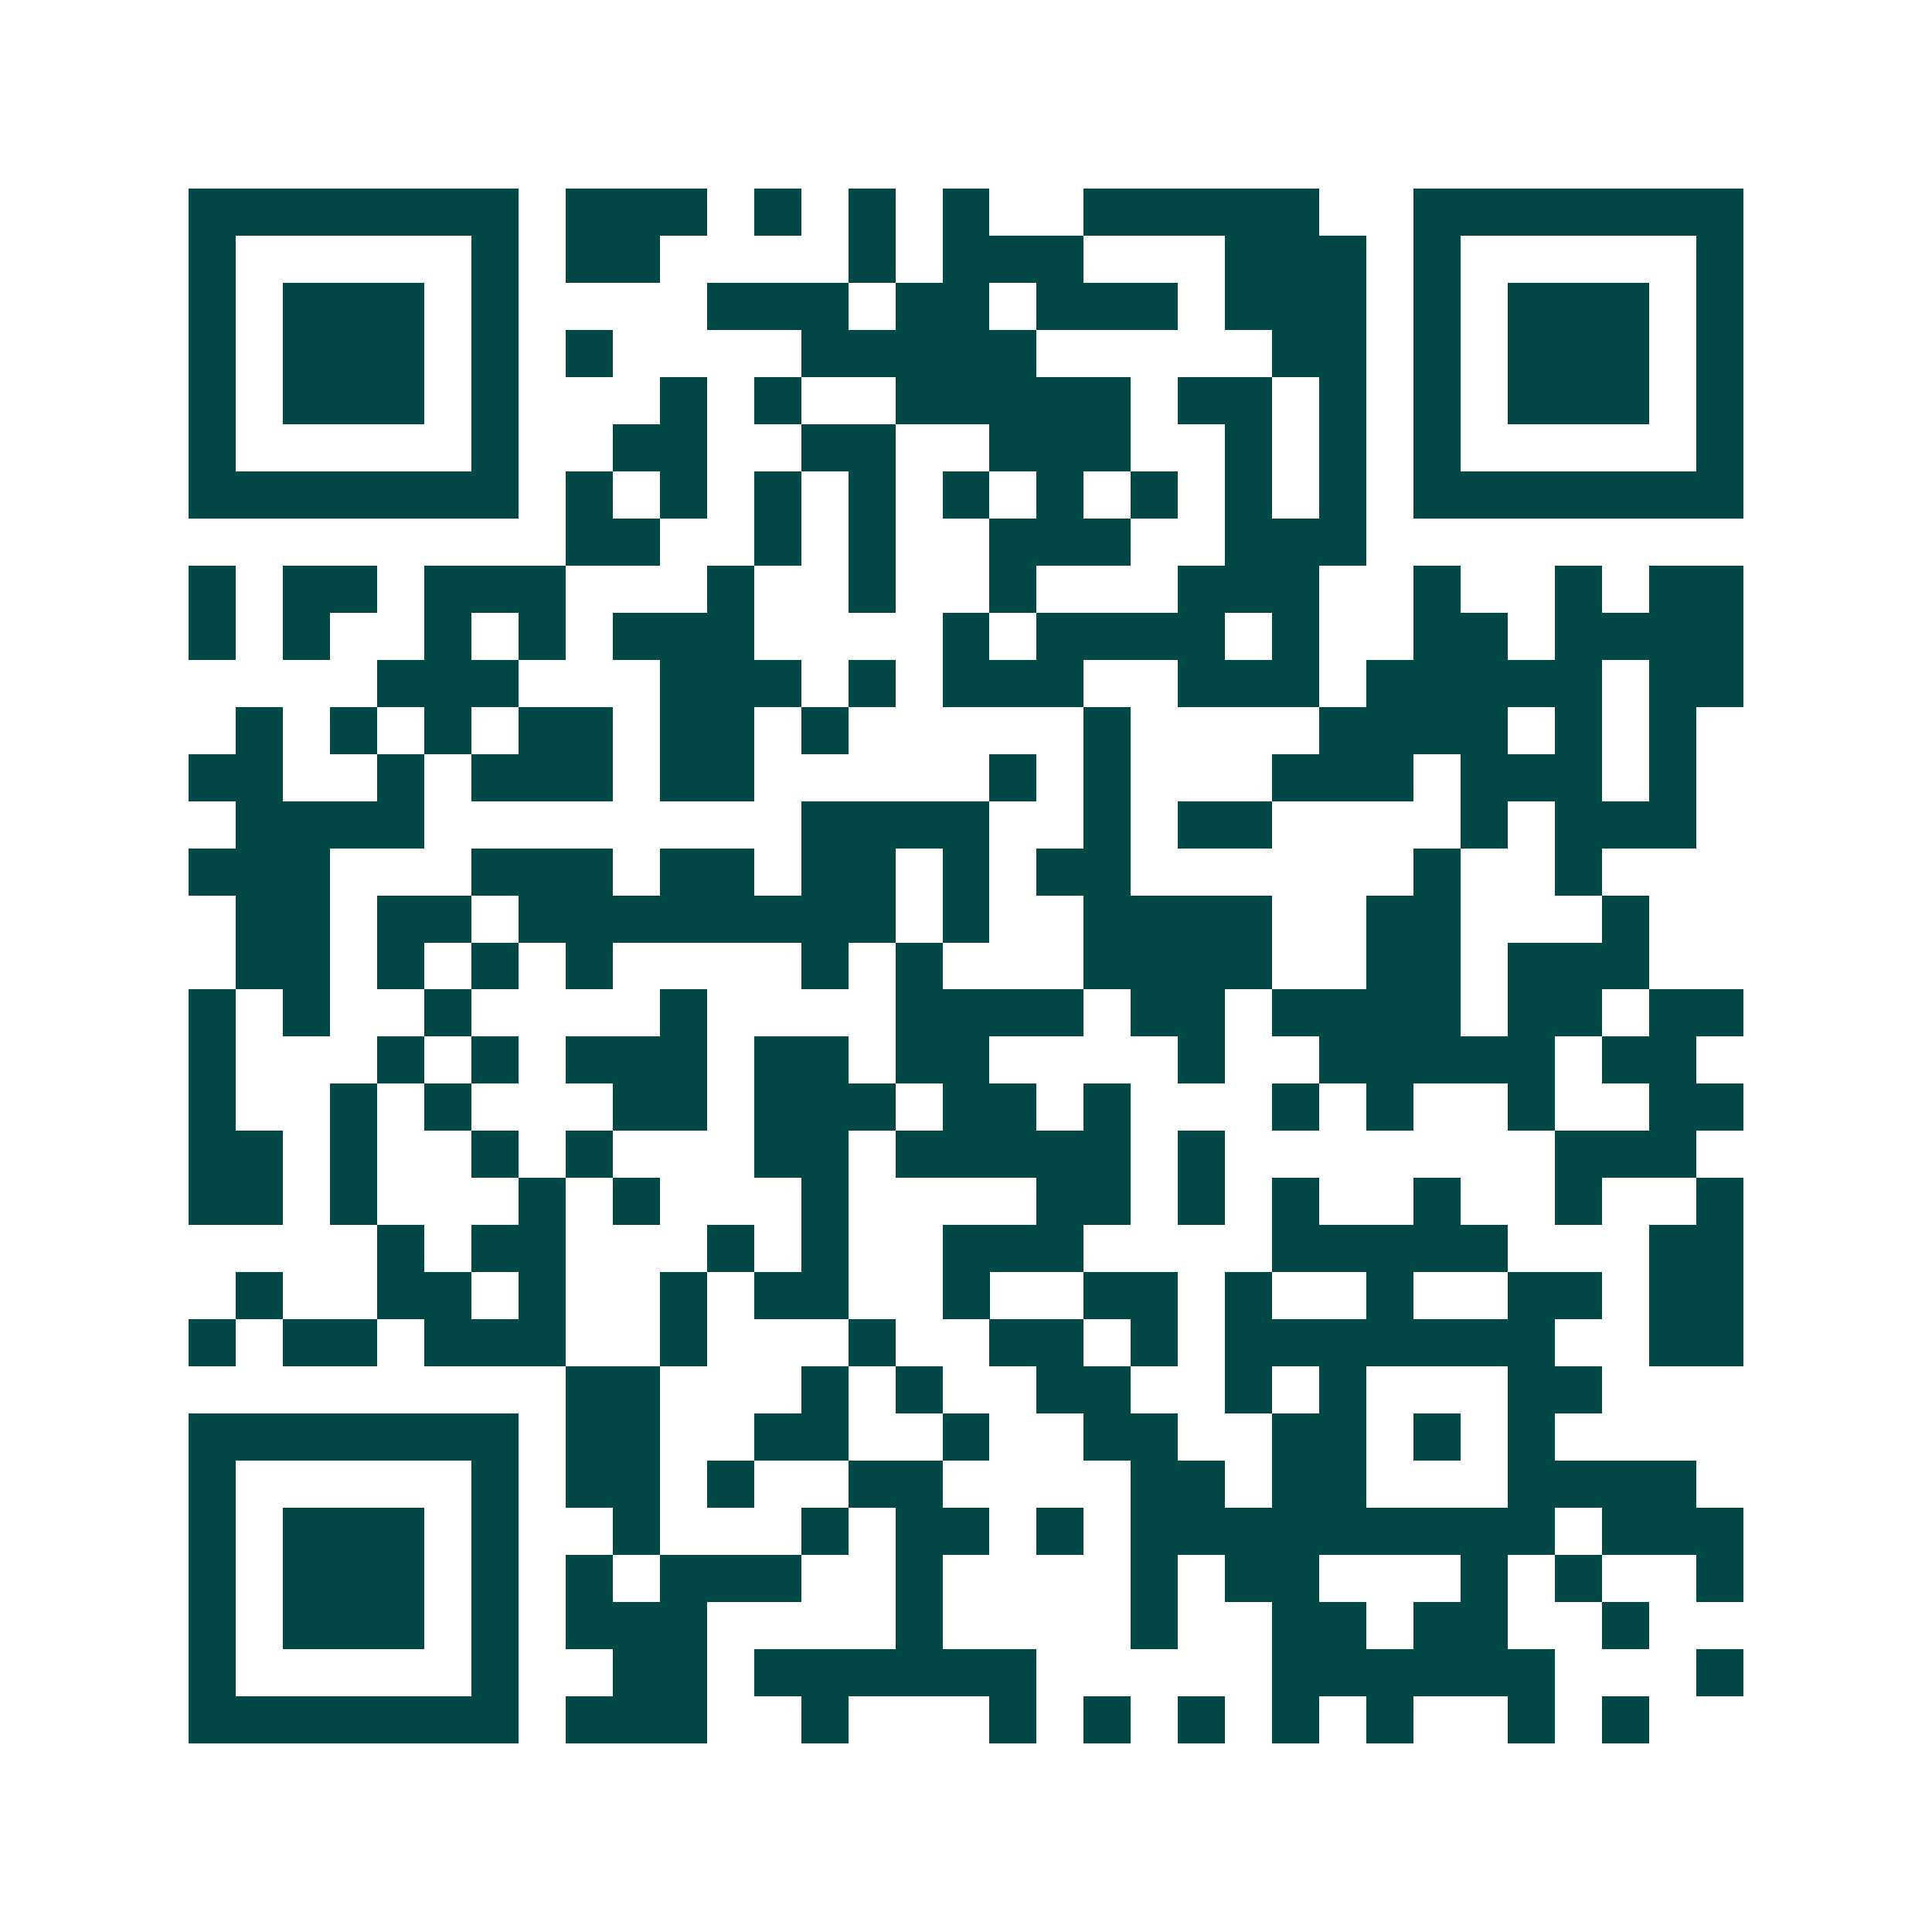 <svg xmlns="http://www.w3.org/2000/svg" width="200" height="200" viewBox="0 0 41 41" shape-rendering="crispEdges"><path fill="#ffffff" d="M0 0h41v41H0z"/><path stroke="#014847" d="M4 4.5h7m1 0h3m1 0h1m1 0h1m1 0h1m2 0h5m2 0h7M4 5.5h1m5 0h1m1 0h2m4 0h1m1 0h3m3 0h3m1 0h1m5 0h1M4 6.5h1m1 0h3m1 0h1m4 0h3m1 0h2m1 0h3m1 0h3m1 0h1m1 0h3m1 0h1M4 7.5h1m1 0h3m1 0h1m1 0h1m4 0h5m5 0h2m1 0h1m1 0h3m1 0h1M4 8.5h1m1 0h3m1 0h1m3 0h1m1 0h1m2 0h5m1 0h2m1 0h1m1 0h1m1 0h3m1 0h1M4 9.5h1m5 0h1m2 0h2m2 0h2m2 0h3m2 0h1m1 0h1m1 0h1m5 0h1M4 10.5h7m1 0h1m1 0h1m1 0h1m1 0h1m1 0h1m1 0h1m1 0h1m1 0h1m1 0h1m1 0h7M12 11.5h2m2 0h1m1 0h1m2 0h3m2 0h3M4 12.5h1m1 0h2m1 0h3m3 0h1m2 0h1m2 0h1m3 0h3m2 0h1m2 0h1m1 0h2M4 13.5h1m1 0h1m2 0h1m1 0h1m1 0h3m4 0h1m1 0h4m1 0h1m2 0h2m1 0h4M8 14.5h3m3 0h3m1 0h1m1 0h3m2 0h3m1 0h5m1 0h2M5 15.5h1m1 0h1m1 0h1m1 0h2m1 0h2m1 0h1m5 0h1m4 0h4m1 0h1m1 0h1M4 16.5h2m2 0h1m1 0h3m1 0h2m5 0h1m1 0h1m3 0h3m1 0h3m1 0h1M5 17.5h4m8 0h4m2 0h1m1 0h2m4 0h1m1 0h3M4 18.5h3m3 0h3m1 0h2m1 0h2m1 0h1m1 0h2m6 0h1m2 0h1M5 19.5h2m1 0h2m1 0h8m1 0h1m2 0h4m2 0h2m3 0h1M5 20.5h2m1 0h1m1 0h1m1 0h1m4 0h1m1 0h1m3 0h4m2 0h2m1 0h3M4 21.5h1m1 0h1m2 0h1m4 0h1m4 0h4m1 0h2m1 0h4m1 0h2m1 0h2M4 22.5h1m3 0h1m1 0h1m1 0h3m1 0h2m1 0h2m4 0h1m2 0h5m1 0h2M4 23.5h1m2 0h1m1 0h1m3 0h2m1 0h3m1 0h2m1 0h1m3 0h1m1 0h1m2 0h1m2 0h2M4 24.5h2m1 0h1m2 0h1m1 0h1m3 0h2m1 0h5m1 0h1m7 0h3M4 25.5h2m1 0h1m3 0h1m1 0h1m3 0h1m4 0h2m1 0h1m1 0h1m2 0h1m2 0h1m2 0h1M8 26.5h1m1 0h2m3 0h1m1 0h1m2 0h3m4 0h5m3 0h2M5 27.5h1m2 0h2m1 0h1m2 0h1m1 0h2m2 0h1m2 0h2m1 0h1m2 0h1m2 0h2m1 0h2M4 28.5h1m1 0h2m1 0h3m2 0h1m3 0h1m2 0h2m1 0h1m1 0h7m2 0h2M12 29.5h2m3 0h1m1 0h1m2 0h2m2 0h1m1 0h1m3 0h2M4 30.5h7m1 0h2m2 0h2m2 0h1m2 0h2m2 0h2m1 0h1m1 0h1M4 31.5h1m5 0h1m1 0h2m1 0h1m2 0h2m4 0h2m1 0h2m3 0h4M4 32.5h1m1 0h3m1 0h1m2 0h1m3 0h1m1 0h2m1 0h1m1 0h9m1 0h3M4 33.5h1m1 0h3m1 0h1m1 0h1m1 0h3m2 0h1m4 0h1m1 0h2m3 0h1m1 0h1m2 0h1M4 34.5h1m1 0h3m1 0h1m1 0h3m4 0h1m4 0h1m2 0h2m1 0h2m2 0h1M4 35.5h1m5 0h1m2 0h2m1 0h6m5 0h6m3 0h1M4 36.5h7m1 0h3m2 0h1m3 0h1m1 0h1m1 0h1m1 0h1m1 0h1m2 0h1m1 0h1"/></svg>
